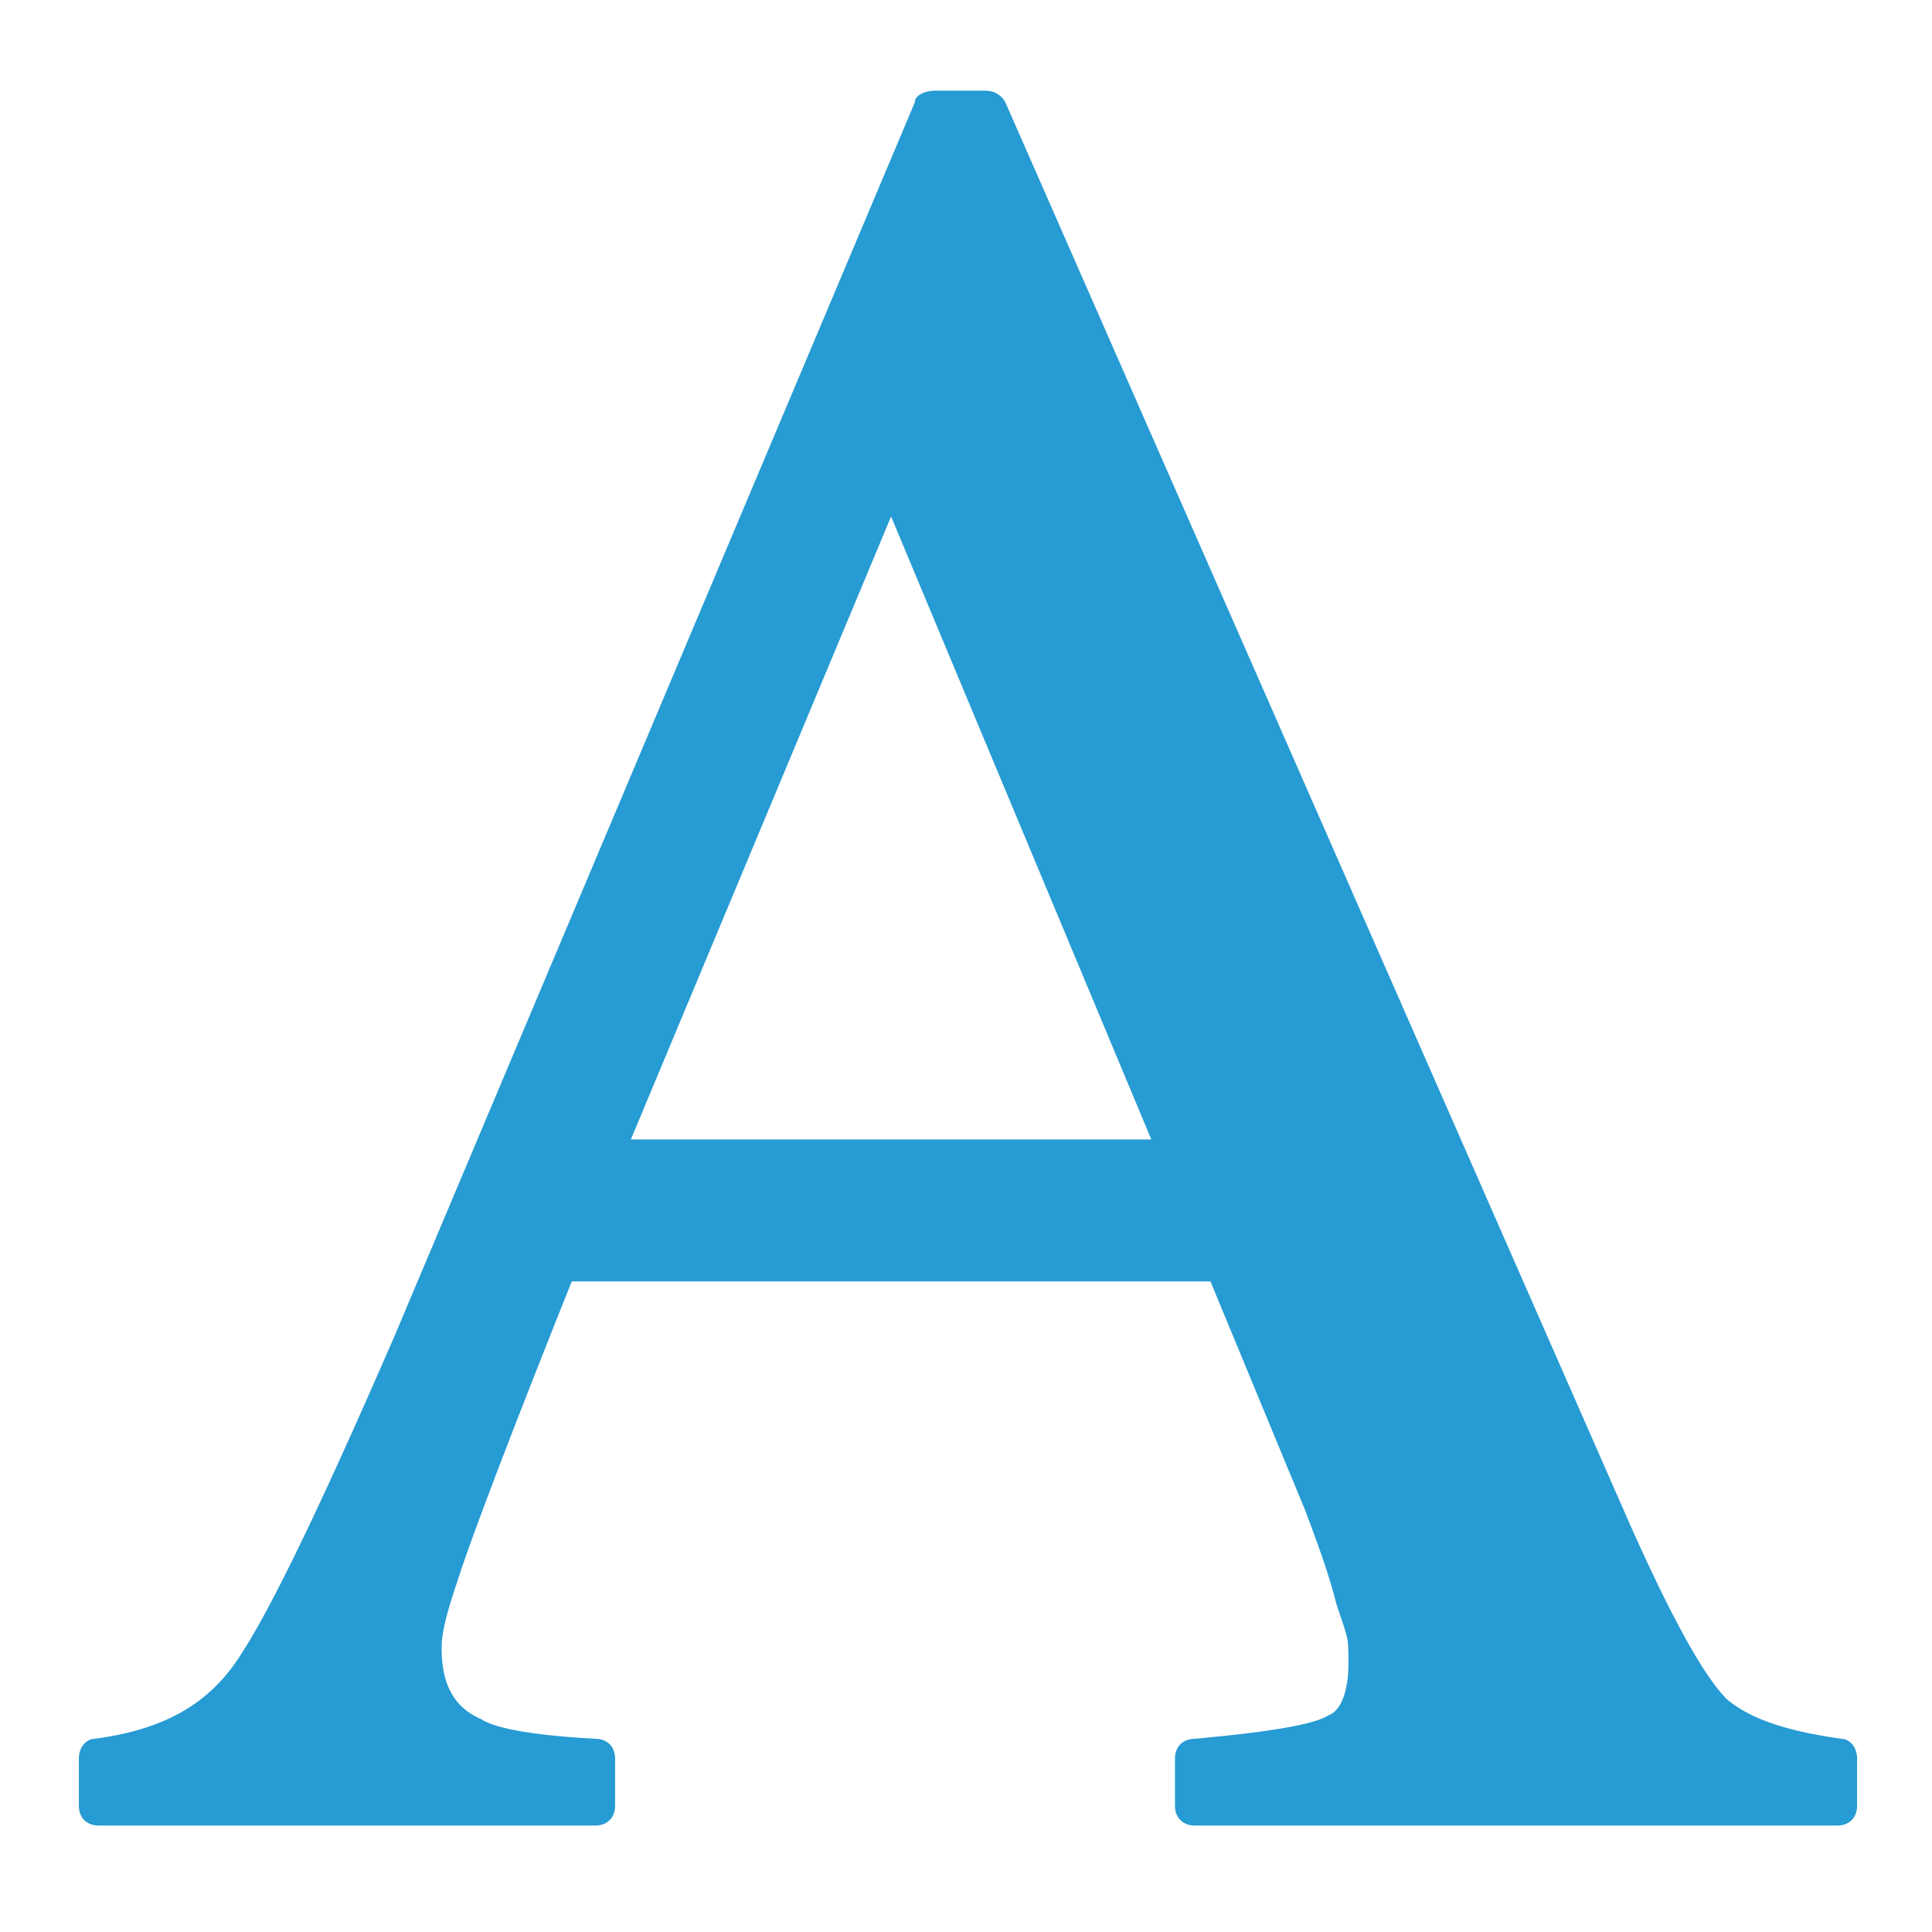 <?xml version="1.0" encoding="UTF-8"?>
<svg id="Livello_1" data-name="Livello 1" xmlns="http://www.w3.org/2000/svg" version="1.1" viewBox="0 0 49 49">
  <defs>
    <style>
      .cls-1 {
        fill: #279bd3;
        stroke-width: 0px;
      }
    </style>
  </defs>
  <path class="cls-1" d="M2.5,45.8v-1.2c1.6-.2,2.9-.8,3.7-1.9.8-1,2.2-3.9,4.2-8.6L23.7,2.8h1.3l15.9,36.2c1.1,2.4,1.9,3.9,2.5,4.4s1.7,1,3.2,1.2v1.2h-16.2v-1.2c1.9-.2,3.1-.4,3.6-.6s.8-.8.8-1.8-.1-.9-.3-1.6c-.2-.8-.5-1.6-.9-2.5l-2.6-6.1H14.2c-1.7,4.2-2.6,6.7-3,7.6-.3.9-.5,1.6-.5,2.2,0,1.1.4,1.8,1.3,2.2.5.2,1.6.4,3,.6v1.2H2.5ZM29.9,29.4l-7.3-17.6-7.3,17.6h14.7Z"/>
  <path class="cls-1" d="M46.5,46.3h-16.2c-.3,0-.5-.2-.5-.5v-1.2c0-.3.2-.5.5-.5,2.2-.2,3.1-.4,3.4-.6.3-.1.5-.6.5-1.3s0-.6-.3-1.5c-.2-.8-.5-1.6-.8-2.4l-2.4-5.8H14.5c-1.6,4-2.5,6.4-2.8,7.3-.3.9-.5,1.5-.5,2,0,.9.3,1.5,1,1.8.3.2,1.1.4,2.9.5.3,0,.5.2.5.5v1.2c0,.3-.2.5-.5.5H2.5c-.3,0-.5-.2-.5-.5v-1.2c0-.3.2-.5.4-.5,1.5-.2,2.6-.7,3.4-1.7.8-1,2.2-3.9,4.2-8.5L23.2,2.6c0-.2.3-.3.5-.3h1.3c.2,0,.4.1.5.3l15.9,36.2c1.3,2.9,2,3.9,2.4,4.3.6.5,1.5.8,2.9,1,.2,0,.4.2.4.5v1.2c0,.3-.2.5-.5.5ZM30.8,45.3h15.2v-.3c-1.4-.2-2.4-.6-3-1.2-.7-.6-1.6-2.1-2.7-4.6L24.6,3.3h-.6l-13.2,31c-2,4.8-3.4,7.6-4.3,8.7-.8,1.1-2,1.7-3.6,2v.2h11.6v-.2c-1.3-.1-2.2-.3-2.8-.6-1-.5-1.6-1.4-1.6-2.7s.2-1.4.5-2.4c.3-.9,1.3-3.5,3-7.7,0-.2.3-.3.5-.3h16.8c.2,0,.4.1.5.3l2.6,6.1c.4.9.7,1.7.9,2.5.2.8.3,1.4.3,1.8,0,1.1-.4,1.9-1.1,2.2-.5.2-1.6.4-3.3.6v.2ZM29.9,29.9h-14.7c-.2,0-.3,0-.4-.2,0-.1-.1-.3,0-.5l7.3-17.6c0-.2.3-.3.5-.3h0c.2,0,.4.1.5.3l7.3,17.6c0,.2,0,.3,0,.5s-.2.2-.4.2ZM16,28.9h13.2l-6.6-15.8-6.6,15.8Z"/>
</svg>